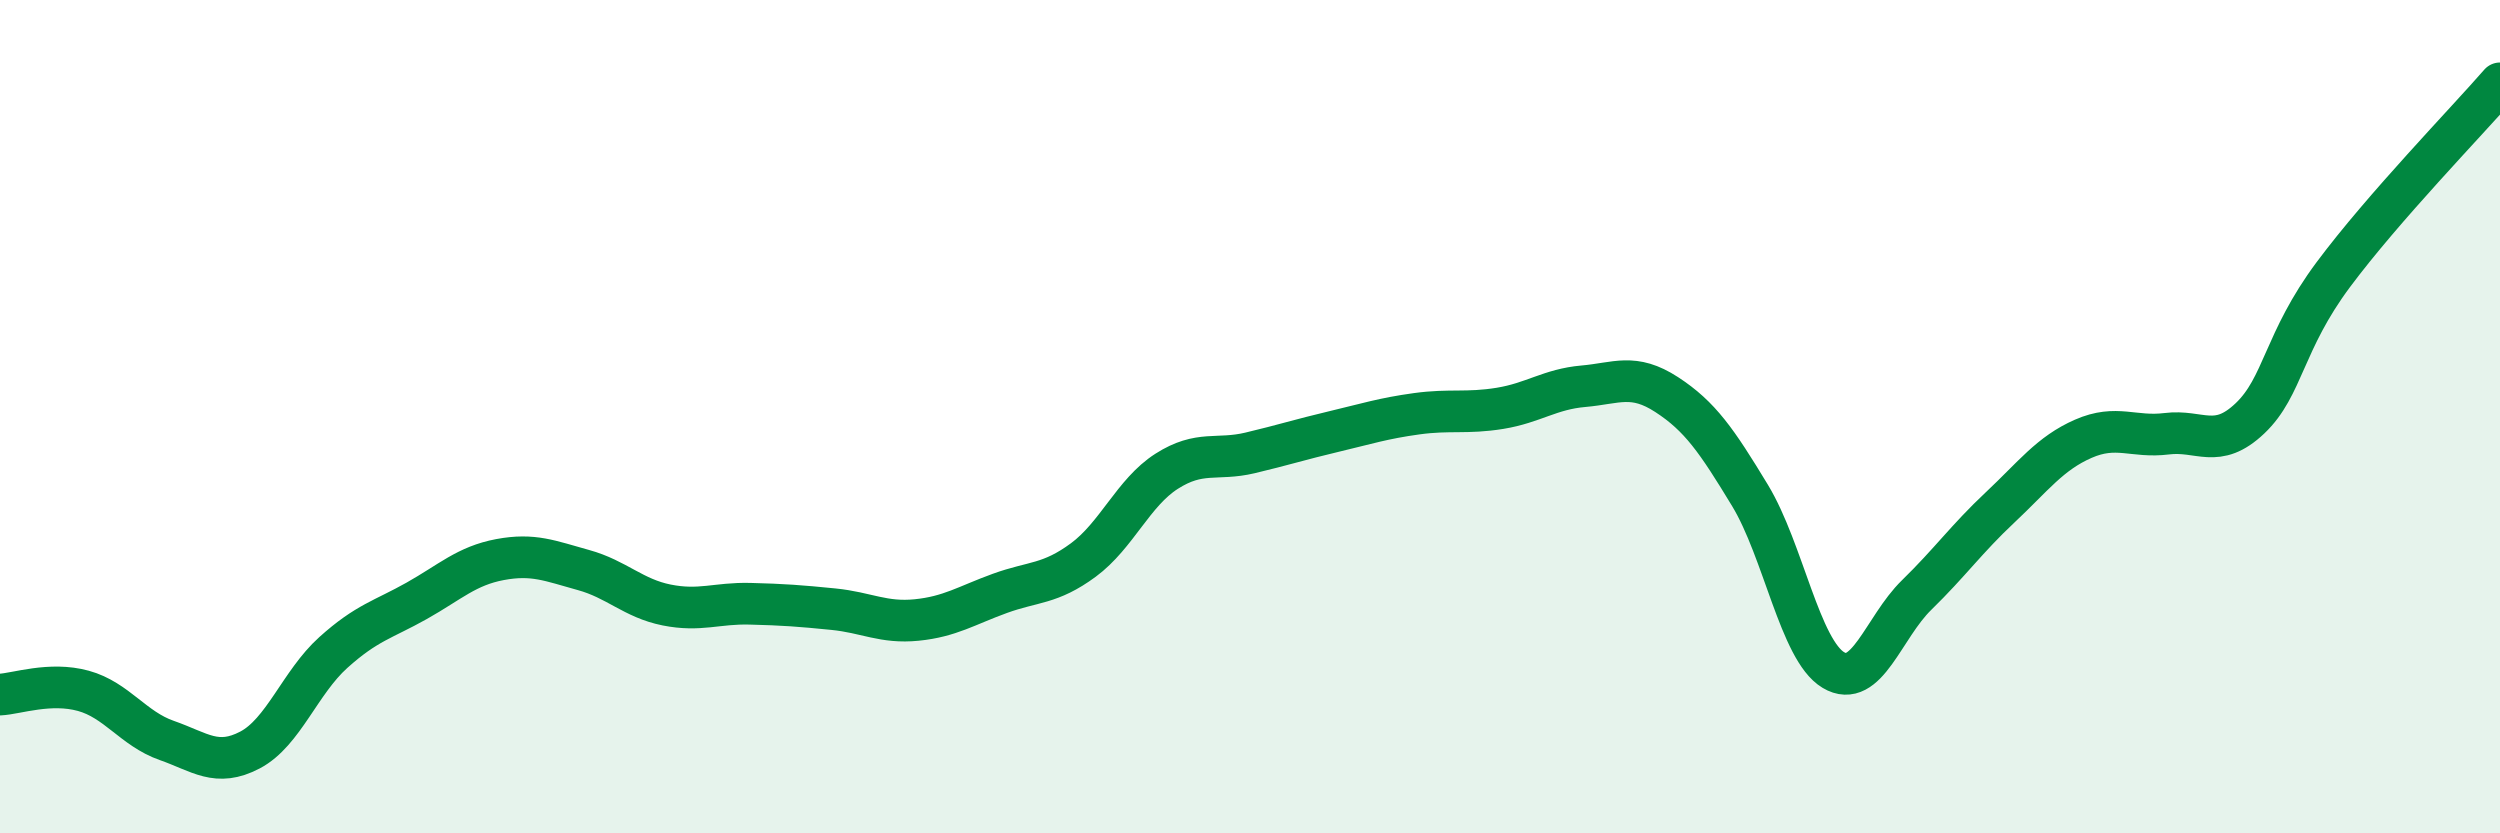 
    <svg width="60" height="20" viewBox="0 0 60 20" xmlns="http://www.w3.org/2000/svg">
      <path
        d="M 0,16.67 C 0.4,16.65 1.2,16.36 2,16.58 C 2.8,16.8 3.2,17.49 4,17.77 C 4.8,18.05 5.2,18.42 6,18 C 6.8,17.58 7.2,16.38 8,15.66 C 8.8,14.94 9.2,14.87 10,14.42 C 10.8,13.97 11.2,13.58 12,13.43 C 12.8,13.28 13.2,13.46 14,13.68 C 14.8,13.9 15.2,14.36 16,14.52 C 16.8,14.68 17.2,14.47 18,14.49 C 18.8,14.51 19.2,14.54 20,14.62 C 20.8,14.7 21.2,14.96 22,14.88 C 22.8,14.8 23.2,14.53 24,14.24 C 24.8,13.95 25.2,14.03 26,13.44 C 26.8,12.85 27.2,11.82 28,11.31 C 28.8,10.8 29.2,11.06 30,10.87 C 30.8,10.68 31.2,10.55 32,10.36 C 32.8,10.17 33.2,10.04 34,9.93 C 34.8,9.82 35.2,9.93 36,9.8 C 36.8,9.67 37.2,9.34 38,9.27 C 38.8,9.2 39.2,8.95 40,9.47 C 40.8,9.99 41.2,10.57 42,11.89 C 42.8,13.21 43.2,15.6 44,16.08 C 44.8,16.56 45.2,15.06 46,14.28 C 46.8,13.5 47.2,12.93 48,12.18 C 48.8,11.43 49.2,10.88 50,10.53 C 50.8,10.18 51.2,10.51 52,10.41 C 52.8,10.31 53.2,10.8 54,10.04 C 54.8,9.28 54.8,8.2 56,6.59 C 57.2,4.98 59.2,2.92 60,2L60 20L0 20Z"
        fill="#008740"
        opacity="0.1"
        stroke-linecap="round"
        stroke-linejoin="round"
      />
      <path
        d="M 0,16.67 C 0.4,16.65 1.2,16.36 2,16.58 C 2.8,16.8 3.2,17.49 4,17.77 C 4.8,18.05 5.2,18.42 6,18 C 6.8,17.58 7.2,16.38 8,15.66 C 8.8,14.94 9.2,14.87 10,14.42 C 10.8,13.97 11.2,13.58 12,13.43 C 12.8,13.28 13.2,13.46 14,13.68 C 14.8,13.9 15.2,14.36 16,14.52 C 16.8,14.68 17.2,14.47 18,14.49 C 18.8,14.51 19.2,14.54 20,14.62 C 20.8,14.7 21.2,14.96 22,14.88 C 22.8,14.8 23.2,14.53 24,14.24 C 24.8,13.95 25.2,14.03 26,13.44 C 26.8,12.85 27.2,11.82 28,11.31 C 28.8,10.8 29.2,11.06 30,10.87 C 30.8,10.68 31.2,10.55 32,10.36 C 32.8,10.17 33.2,10.04 34,9.93 C 34.8,9.82 35.2,9.93 36,9.8 C 36.8,9.67 37.2,9.34 38,9.27 C 38.8,9.2 39.2,8.95 40,9.47 C 40.8,9.99 41.2,10.57 42,11.89 C 42.8,13.21 43.2,15.6 44,16.08 C 44.8,16.56 45.2,15.06 46,14.28 C 46.8,13.5 47.2,12.93 48,12.18 C 48.8,11.43 49.2,10.88 50,10.53 C 50.8,10.18 51.2,10.51 52,10.41 C 52.8,10.31 53.2,10.8 54,10.04 C 54.8,9.28 54.8,8.2 56,6.59 C 57.2,4.98 59.2,2.92 60,2"
        stroke="#008740"
        stroke-width="1"
        fill="none"
        stroke-linecap="round"
        stroke-linejoin="round"
      />
    </svg>
  